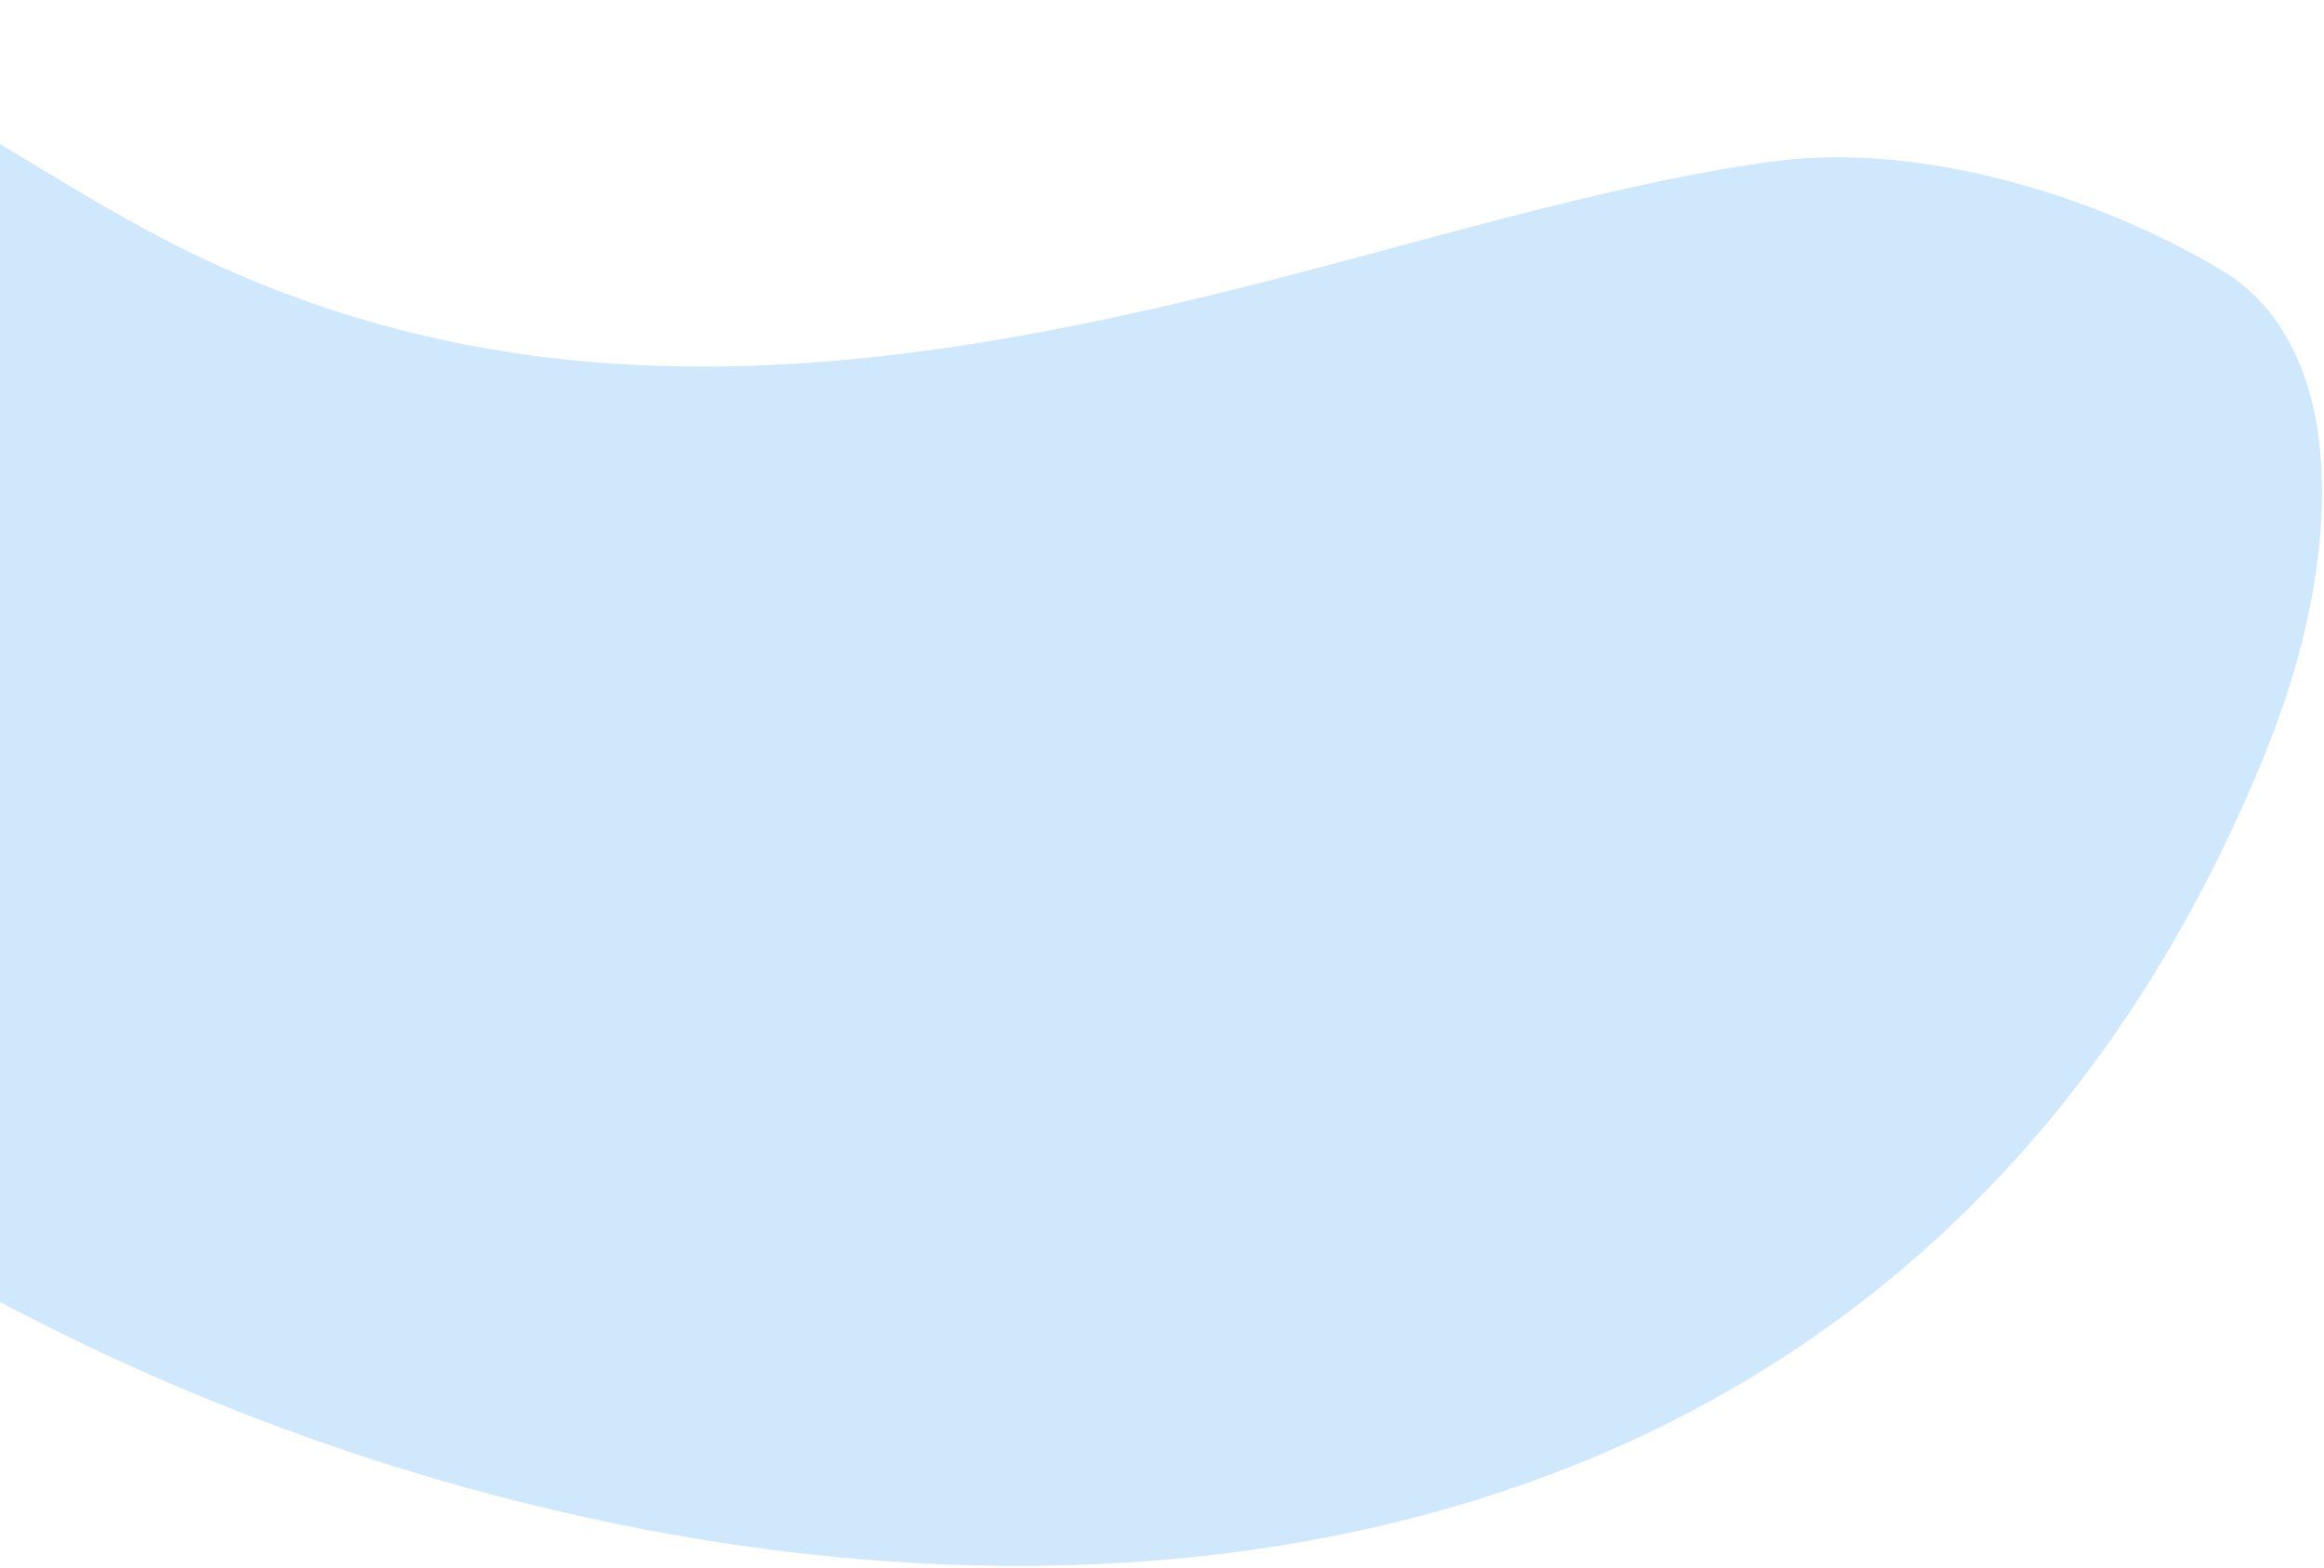 <?xml version="1.0" encoding="UTF-8"?> <svg xmlns="http://www.w3.org/2000/svg" width="455" height="307" viewBox="0 0 455 307" fill="none"><path d="M-126.906 19.93C-107.583 -2.462 -72.534 -4.062 -44.682 5.668C-16.829 15.398 7.158 34.058 33.411 47.52C105.241 84.173 177.907 73.644 256 52.984C283.453 45.787 319.748 35.099 348 31.5C376.252 27.901 410.684 38.323 435.072 52.984C459.459 67.646 459.56 107.942 443.5 147.5C325.161 438.995 -106.554 271.902 -136.635 106.432C-141.929 77.305 -148.815 45.317 -126.906 19.93Z" fill="#D0E8FB"></path></svg> 